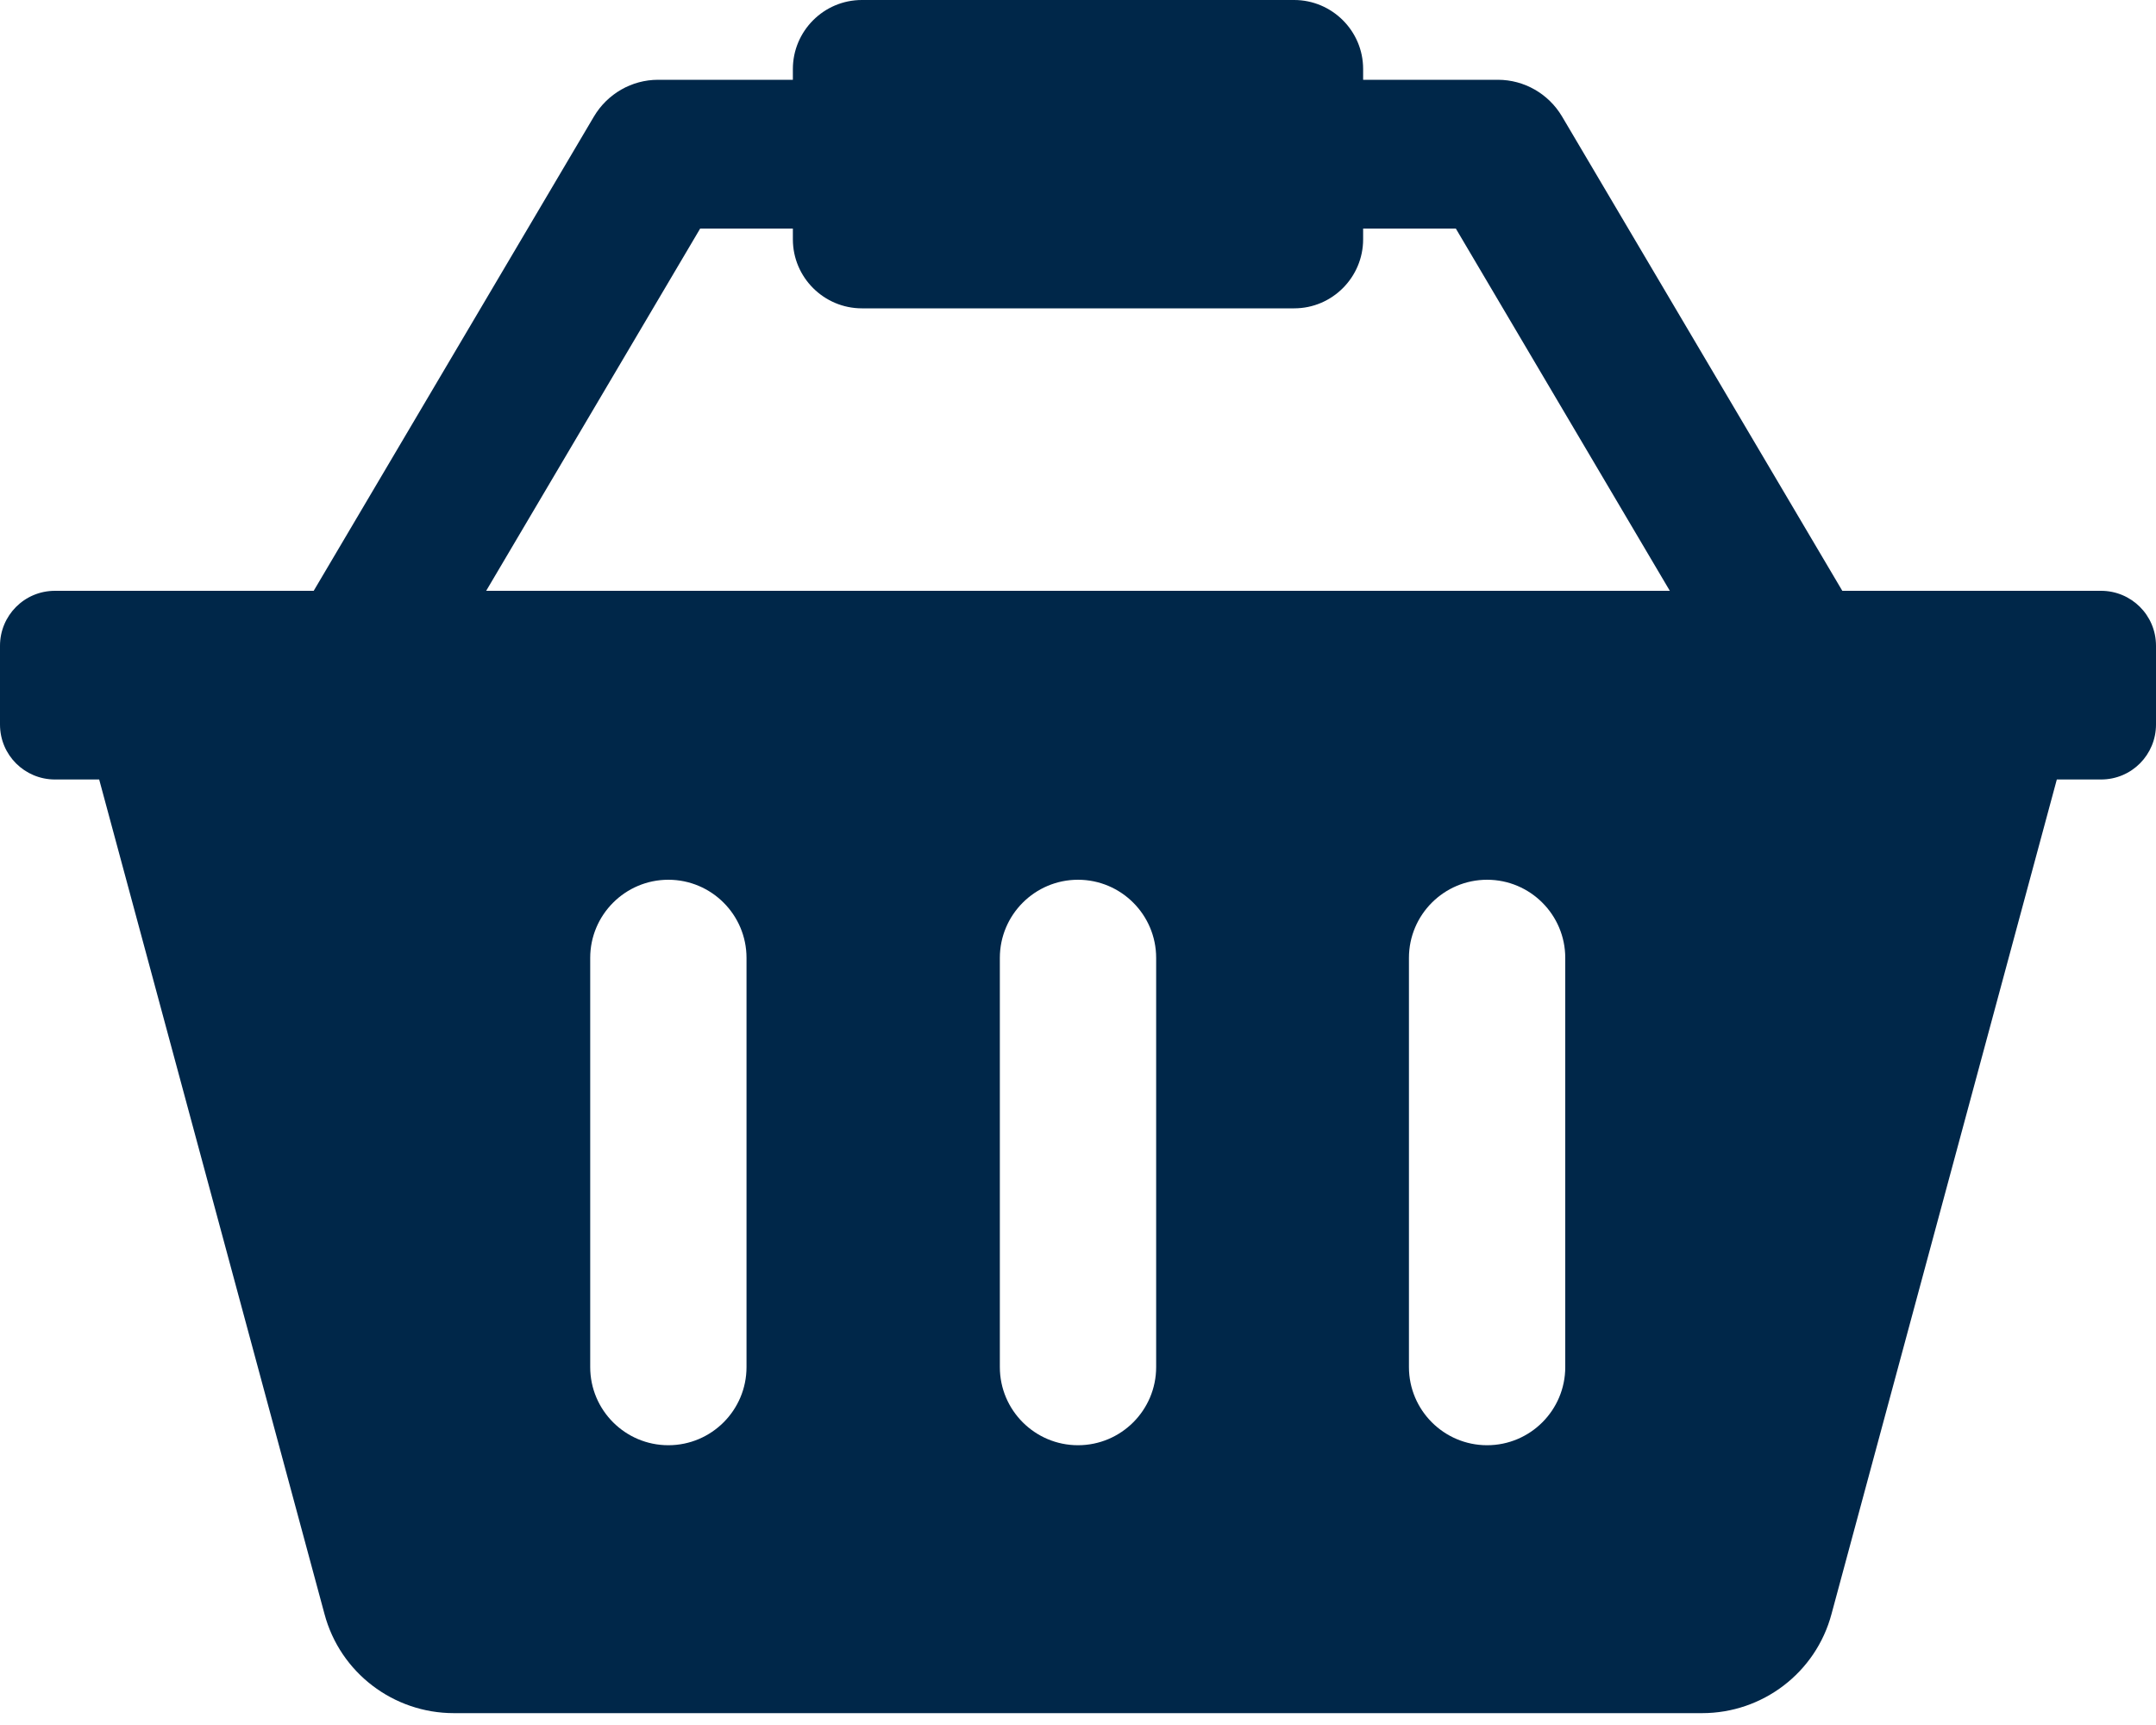 <svg width="40" height="32" viewBox="0 0 40 32" fill="none" xmlns="http://www.w3.org/2000/svg">
<g clip-path="url(#clip0_1846_19938)">
<path d="M38.98 10.96H34.18L28.98 2.16C28.73 1.74 28.28 1.48 27.79 1.48H25.29V1.28C25.29 0.57 24.71 0 24.01 0H15.99C15.28 0 14.71 0.58 14.71 1.28V1.48H12.21C11.72 1.48 11.27 1.74 11.02 2.16L5.82 10.96H1.02C0.45 10.96 0 11.42 0 11.98V13.44C0 14.01 0.46 14.46 1.02 14.46H1.84L6.02 29.94C6.31 31.03 7.3 31.78 8.42 31.78H31.58C32.7 31.78 33.69 31.03 33.98 29.94L38.16 14.46H38.98C39.55 14.46 40 14 40 13.44V11.98C40 11.41 39.54 10.96 38.98 10.96ZM13.85 25.36C13.85 26.16 13.2 26.81 12.4 26.81C11.6 26.81 10.95 26.16 10.95 25.36V17.77C10.95 16.97 11.6 16.32 12.4 16.32C13.2 16.32 13.85 16.97 13.85 17.77V25.36ZM21.45 25.36C21.45 26.16 20.8 26.81 20 26.81C19.2 26.81 18.55 26.16 18.55 25.36V17.77C18.55 16.97 19.2 16.32 20 16.32C20.8 16.32 21.45 16.97 21.45 17.77V25.36ZM29.04 25.36C29.04 26.16 28.39 26.81 27.59 26.81C26.79 26.81 26.14 26.16 26.14 25.36V17.77C26.14 16.97 26.79 16.32 27.59 16.32C28.39 16.32 29.04 16.97 29.04 17.77V25.36ZM12.99 4.24H14.71V4.44C14.71 5.15 15.29 5.72 15.99 5.72H24.01C24.72 5.72 25.29 5.14 25.29 4.44V4.24H27.01L30.98 10.96H9.02L12.99 4.24Z" fill="#002749"/>
</g>
<defs>
<clipPath id="clip0_1846_19938">
<rect width="40" height="31.78" fill="white"/>
</clipPath>
</defs>
</svg>
